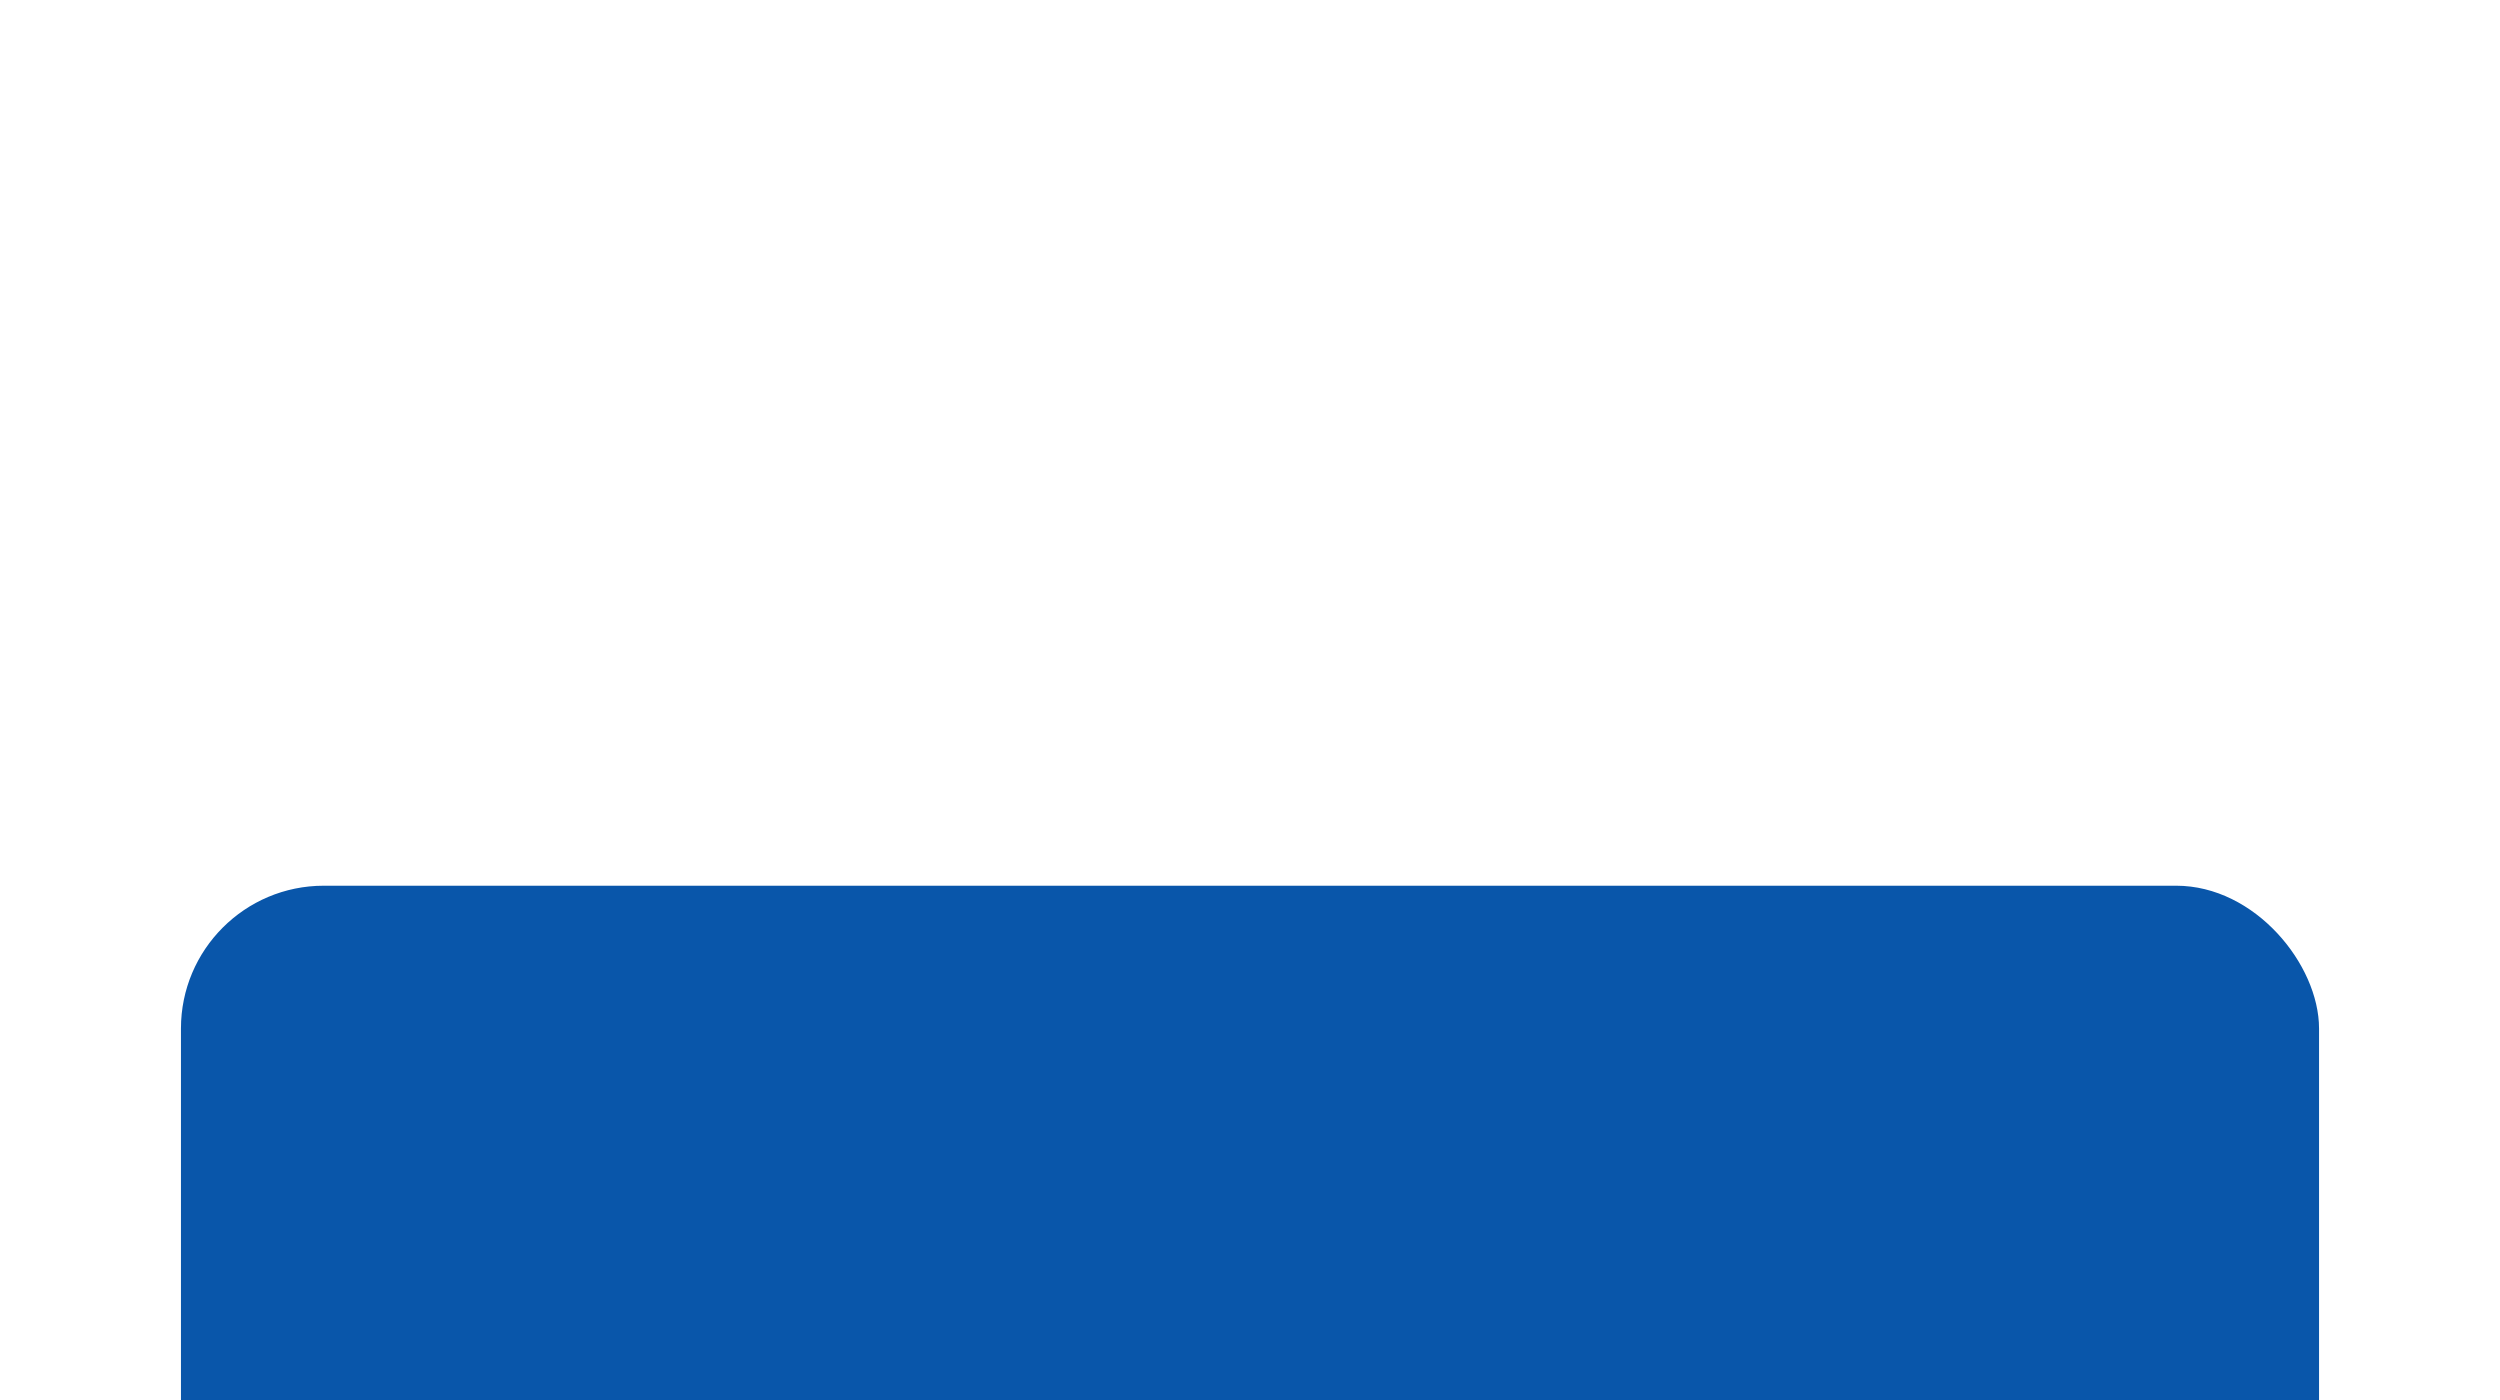 <svg width="525" height="294" viewBox="0 0 525 294" fill="none" xmlns="http://www.w3.org/2000/svg">
<g filter="url(#filter0_dddd_1082_980)">
<rect x="38" y="7" width="449" height="153.474" rx="30" fill="#0956AA"/>
</g>
<path d="M169.845 72.32V66.17H174.285V74.69C171.975 76.43 168.795 77.36 165.795 77.36C159.195 77.36 154.335 72.83 154.335 66.5C154.335 60.17 159.195 55.64 165.885 55.64C169.575 55.64 172.635 56.9 174.675 59.27L171.555 62.15C170.025 60.53 168.255 59.78 166.125 59.78C162.045 59.78 159.255 62.51 159.255 66.5C159.255 70.43 162.045 73.22 166.065 73.22C167.385 73.22 168.615 72.98 169.845 72.32ZM182.039 62.99C183.179 61.43 185.099 60.62 187.589 60.62V64.94C187.199 64.91 186.899 64.88 186.539 64.88C183.959 64.88 182.249 66.29 182.249 69.38V77H177.569V60.86H182.039V62.99ZM195.894 60.62C200.814 60.62 203.664 62.9 203.664 67.79V77H199.284V74.99C198.414 76.46 196.734 77.24 194.364 77.24C190.584 77.24 188.334 75.14 188.334 72.35C188.334 69.5 190.344 67.52 195.264 67.52H198.984C198.984 65.51 197.784 64.34 195.264 64.34C193.554 64.34 191.784 64.91 190.614 65.84L188.934 62.57C190.704 61.31 193.314 60.62 195.894 60.62ZM195.534 74.09C197.094 74.09 198.444 73.37 198.984 71.9V70.25H195.774C193.584 70.25 192.894 71.06 192.894 72.14C192.894 73.31 193.884 74.09 195.534 74.09ZM218.936 54.74H223.616V77H219.146V75.14C217.976 76.55 216.266 77.24 214.106 77.24C209.546 77.24 206.036 74 206.036 68.93C206.036 63.86 209.546 60.62 214.106 60.62C216.086 60.62 217.766 61.25 218.936 62.57V54.74ZM214.916 73.4C217.226 73.4 219.026 71.72 219.026 68.93C219.026 66.14 217.226 64.46 214.916 64.46C212.576 64.46 210.776 66.14 210.776 68.93C210.776 71.72 212.576 73.4 214.916 73.4ZM238.627 60.86H243.307V77H238.867V75.08C237.637 76.49 235.837 77.24 233.857 77.24C229.807 77.24 226.957 74.96 226.957 69.98V60.86H231.637V69.29C231.637 71.99 232.837 73.19 234.907 73.19C237.067 73.19 238.627 71.81 238.627 68.84V60.86ZM253.253 60.62C258.173 60.62 261.023 62.9 261.023 67.79V77H256.643V74.99C255.773 76.46 254.093 77.24 251.723 77.24C247.943 77.24 245.693 75.14 245.693 72.35C245.693 69.5 247.703 67.52 252.623 67.52H256.343C256.343 65.51 255.143 64.34 252.623 64.34C250.913 64.34 249.143 64.91 247.973 65.84L246.293 62.57C248.063 61.31 250.673 60.62 253.253 60.62ZM252.893 74.09C254.453 74.09 255.803 73.37 256.343 71.9V70.25H253.133C250.943 70.25 250.253 71.06 250.253 72.14C250.253 73.31 251.243 74.09 252.893 74.09ZM272.304 73.4C273.774 73.4 275.064 72.74 275.934 71.18L279.564 73.16C278.454 75.65 275.934 77.12 272.724 77.24L272.424 78.5C274.254 78.71 275.034 79.76 275.034 80.99C275.034 82.82 273.294 83.96 270.624 83.96C269.574 83.96 268.524 83.72 267.834 83.33L268.554 81.32C269.124 81.59 269.784 81.77 270.504 81.77C271.614 81.77 272.064 81.38 272.064 80.81C272.064 80.3 271.644 79.94 270.594 79.94H269.574L270.294 77.06C266.124 76.28 263.334 73.13 263.334 68.93C263.334 64.07 267.084 60.62 272.334 60.62C275.724 60.62 278.394 62.09 279.564 64.73L275.934 66.68C275.064 65.15 273.774 64.46 272.304 64.46C269.934 64.46 268.074 66.11 268.074 68.93C268.074 71.75 269.934 73.4 272.304 73.4ZM286.399 56.99C285.589 56.99 285.019 57.59 284.959 58.67H282.589C282.649 56 283.999 54.29 286.099 54.29C288.169 54.29 289.219 56.21 290.299 56.21C291.109 56.21 291.679 55.58 291.739 54.59H294.109C294.049 57.17 292.699 58.88 290.599 58.88C288.529 58.88 287.479 56.99 286.399 56.99ZM287.869 60.62C292.789 60.62 295.639 62.9 295.639 67.79V77H291.259V74.99C290.389 76.46 288.709 77.24 286.339 77.24C282.559 77.24 280.309 75.14 280.309 72.35C280.309 69.5 282.319 67.52 287.239 67.52H290.959C290.959 65.51 289.759 64.34 287.239 64.34C285.529 64.34 283.759 64.91 282.589 65.84L280.909 62.57C282.679 61.31 285.289 60.62 287.869 60.62ZM287.509 74.09C289.069 74.09 290.419 73.37 290.959 71.9V70.25H287.749C285.559 70.25 284.869 71.06 284.869 72.14C284.869 73.31 285.859 74.09 287.509 74.09ZM306.83 77.24C301.7 77.24 297.95 73.79 297.95 68.93C297.95 64.07 301.7 60.62 306.83 60.62C311.96 60.62 315.68 64.07 315.68 68.93C315.68 73.79 311.96 77.24 306.83 77.24ZM306.83 73.4C309.17 73.4 310.94 71.72 310.94 68.93C310.94 66.14 309.17 64.46 306.83 64.46C304.49 64.46 302.69 66.14 302.69 68.93C302.69 71.72 304.49 73.4 306.83 73.4ZM341.315 68.99C341.315 69.35 341.255 69.86 341.225 70.25H329.015C329.465 72.26 331.175 73.49 333.635 73.49C335.345 73.49 336.575 72.98 337.685 71.93L340.175 74.63C338.675 76.34 336.425 77.24 333.515 77.24C327.935 77.24 324.305 73.73 324.305 68.93C324.305 64.1 327.995 60.62 332.915 60.62C337.655 60.62 341.315 63.8 341.315 68.99ZM332.945 64.16C330.815 64.16 329.285 65.45 328.955 67.52H336.905C336.575 65.48 335.045 64.16 332.945 64.16ZM364.2 60.62C368.04 60.62 370.8 62.84 370.8 67.76V77H366.12V68.48C366.12 65.87 364.95 64.67 363.06 64.67C360.96 64.67 359.49 66.02 359.49 68.9V77H354.81V68.48C354.81 65.87 353.7 64.67 351.75 64.67C349.68 64.67 348.21 66.02 348.21 68.9V77H343.53V60.86H348V62.72C349.2 61.34 351 60.62 353.07 60.62C355.32 60.62 357.24 61.49 358.38 63.26C359.67 61.61 361.77 60.62 364.2 60.62ZM193.556 96C199.166 96 202.676 98.91 202.676 103.62C202.676 108.3 199.166 111.21 193.556 111.21H189.326V117H184.466V96H193.556ZM193.286 107.25C196.256 107.25 197.756 105.9 197.756 103.62C197.756 101.31 196.256 99.96 193.286 99.96H189.326V107.25H193.286ZM220.696 108.99C220.696 109.35 220.636 109.86 220.606 110.25H208.396C208.846 112.26 210.556 113.49 213.016 113.49C214.726 113.49 215.956 112.98 217.066 111.93L219.556 114.63C218.056 116.34 215.806 117.24 212.896 117.24C207.316 117.24 203.686 113.73 203.686 108.93C203.686 104.1 207.376 100.62 212.296 100.62C217.036 100.62 220.696 103.8 220.696 108.99ZM212.326 104.16C210.196 104.16 208.666 105.45 208.336 107.52H216.286C215.956 105.48 214.426 104.16 212.326 104.16ZM234.672 94.74H239.352V117H234.882V115.14C233.712 116.55 232.002 117.24 229.842 117.24C225.282 117.24 221.772 114 221.772 108.93C221.772 103.86 225.282 100.62 229.842 100.62C231.822 100.62 233.502 101.25 234.672 102.57V94.74ZM230.652 113.4C232.962 113.4 234.762 111.72 234.762 108.93C234.762 106.14 232.962 104.46 230.652 104.46C228.312 104.46 226.512 106.14 226.512 108.93C226.512 111.72 228.312 113.4 230.652 113.4ZM249.294 100.62C254.214 100.62 257.064 102.9 257.064 107.79V117H252.684V114.99C251.814 116.46 250.134 117.24 247.764 117.24C243.984 117.24 241.734 115.14 241.734 112.35C241.734 109.5 243.744 107.52 248.664 107.52H252.384C252.384 105.51 251.184 104.34 248.664 104.34C246.954 104.34 245.184 104.91 244.014 105.84L242.334 102.57C244.104 101.31 246.714 100.62 249.294 100.62ZM248.934 114.09C250.494 114.09 251.844 113.37 252.384 111.9V110.25H249.174C246.984 110.25 246.294 111.06 246.294 112.14C246.294 113.31 247.284 114.09 248.934 114.09ZM272.785 100.86H277.225V114.3C277.225 120.3 273.985 123.06 268.165 123.06C265.105 123.06 262.135 122.31 260.245 120.84L262.105 117.48C263.485 118.59 265.735 119.31 267.805 119.31C271.105 119.31 272.545 117.81 272.545 114.9V114.21C271.315 115.56 269.545 116.22 267.445 116.22C262.975 116.22 259.375 113.13 259.375 108.42C259.375 103.71 262.975 100.62 267.445 100.62C269.695 100.62 271.555 101.37 272.785 102.93V100.86ZM268.375 112.38C270.835 112.38 272.605 110.79 272.605 108.42C272.605 106.05 270.835 104.46 268.375 104.46C265.915 104.46 264.115 106.05 264.115 108.42C264.115 110.79 265.915 112.38 268.375 112.38ZM288.361 117.24C283.231 117.24 279.481 113.79 279.481 108.93C279.481 104.07 283.231 100.62 288.361 100.62C293.491 100.62 297.211 104.07 297.211 108.93C297.211 113.79 293.491 117.24 288.361 117.24ZM288.361 113.4C290.701 113.4 292.471 111.72 292.471 108.93C292.471 106.14 290.701 104.46 288.361 104.46C286.021 104.46 284.221 106.14 284.221 108.93C284.221 111.72 286.021 113.4 288.361 113.4ZM311.649 100.86H316.089V114.3C316.089 120.3 312.849 123.06 307.029 123.06C303.969 123.06 300.999 122.31 299.109 120.84L300.969 117.48C302.349 118.59 304.599 119.31 306.669 119.31C309.969 119.31 311.409 117.81 311.409 114.9V114.21C310.179 115.56 308.409 116.22 306.309 116.22C301.839 116.22 298.239 113.13 298.239 108.42C298.239 103.71 301.839 100.62 306.309 100.62C308.559 100.62 310.419 101.37 311.649 102.93V100.86ZM307.239 112.38C309.699 112.38 311.469 110.79 311.469 108.42C311.469 106.05 309.699 104.46 307.239 104.46C304.779 104.46 302.979 106.05 302.979 108.42C302.979 110.79 304.779 112.38 307.239 112.38ZM321.885 98.61C320.145 98.61 318.975 97.47 318.975 96C318.975 94.53 320.145 93.39 321.885 93.39C323.625 93.39 324.795 94.47 324.795 95.91C324.795 97.47 323.625 98.61 321.885 98.61ZM319.545 117V100.86H324.225V117H319.545ZM334.178 100.62C339.098 100.62 341.948 102.9 341.948 107.79V117H337.568V114.99C336.698 116.46 335.018 117.24 332.648 117.24C328.868 117.24 326.618 115.14 326.618 112.35C326.618 109.5 328.628 107.52 333.548 107.52H337.268C337.268 105.51 336.068 104.34 333.548 104.34C331.838 104.34 330.068 104.91 328.898 105.84L327.218 102.57C328.988 101.31 331.598 100.62 334.178 100.62ZM333.818 114.09C335.378 114.09 336.728 113.37 337.268 111.9V110.25H334.058C331.868 110.25 331.178 111.06 331.178 112.14C331.178 113.31 332.168 114.09 333.818 114.09Z" fill="white"/>
<defs>
<filter id="filter0_dddd_1082_980" x="0" y="0" width="525" height="293.474" filterUnits="userSpaceOnUse" color-interpolation-filters="sRGB">
<feFlood flood-opacity="0" result="BackgroundImageFix"/>
<feColorMatrix in="SourceAlpha" type="matrix" values="0 0 0 0 0 0 0 0 0 0 0 0 0 0 0 0 0 0 127 0" result="hardAlpha"/>
<feOffset dy="6"/>
<feGaussianBlur stdDeviation="6.5"/>
<feColorMatrix type="matrix" values="0 0 0 0 0 0 0 0 0 0 0 0 0 0 0 0 0 0 0.05 0"/>
<feBlend mode="normal" in2="BackgroundImageFix" result="effect1_dropShadow_1082_980"/>
<feColorMatrix in="SourceAlpha" type="matrix" values="0 0 0 0 0 0 0 0 0 0 0 0 0 0 0 0 0 0 127 0" result="hardAlpha"/>
<feOffset dy="24"/>
<feGaussianBlur stdDeviation="12"/>
<feColorMatrix type="matrix" values="0 0 0 0 0 0 0 0 0 0 0 0 0 0 0 0 0 0 0.04 0"/>
<feBlend mode="normal" in2="effect1_dropShadow_1082_980" result="effect2_dropShadow_1082_980"/>
<feColorMatrix in="SourceAlpha" type="matrix" values="0 0 0 0 0 0 0 0 0 0 0 0 0 0 0 0 0 0 127 0" result="hardAlpha"/>
<feOffset dy="54"/>
<feGaussianBlur stdDeviation="16"/>
<feColorMatrix type="matrix" values="0 0 0 0 0 0 0 0 0 0 0 0 0 0 0 0 0 0 0.03 0"/>
<feBlend mode="normal" in2="effect2_dropShadow_1082_980" result="effect3_dropShadow_1082_980"/>
<feColorMatrix in="SourceAlpha" type="matrix" values="0 0 0 0 0 0 0 0 0 0 0 0 0 0 0 0 0 0 127 0" result="hardAlpha"/>
<feOffset dy="95"/>
<feGaussianBlur stdDeviation="19"/>
<feColorMatrix type="matrix" values="0 0 0 0 0 0 0 0 0 0 0 0 0 0 0 0 0 0 0.01 0"/>
<feBlend mode="normal" in2="effect3_dropShadow_1082_980" result="effect4_dropShadow_1082_980"/>
<feBlend mode="normal" in="SourceGraphic" in2="effect4_dropShadow_1082_980" result="shape"/>
</filter>
</defs>
</svg>
